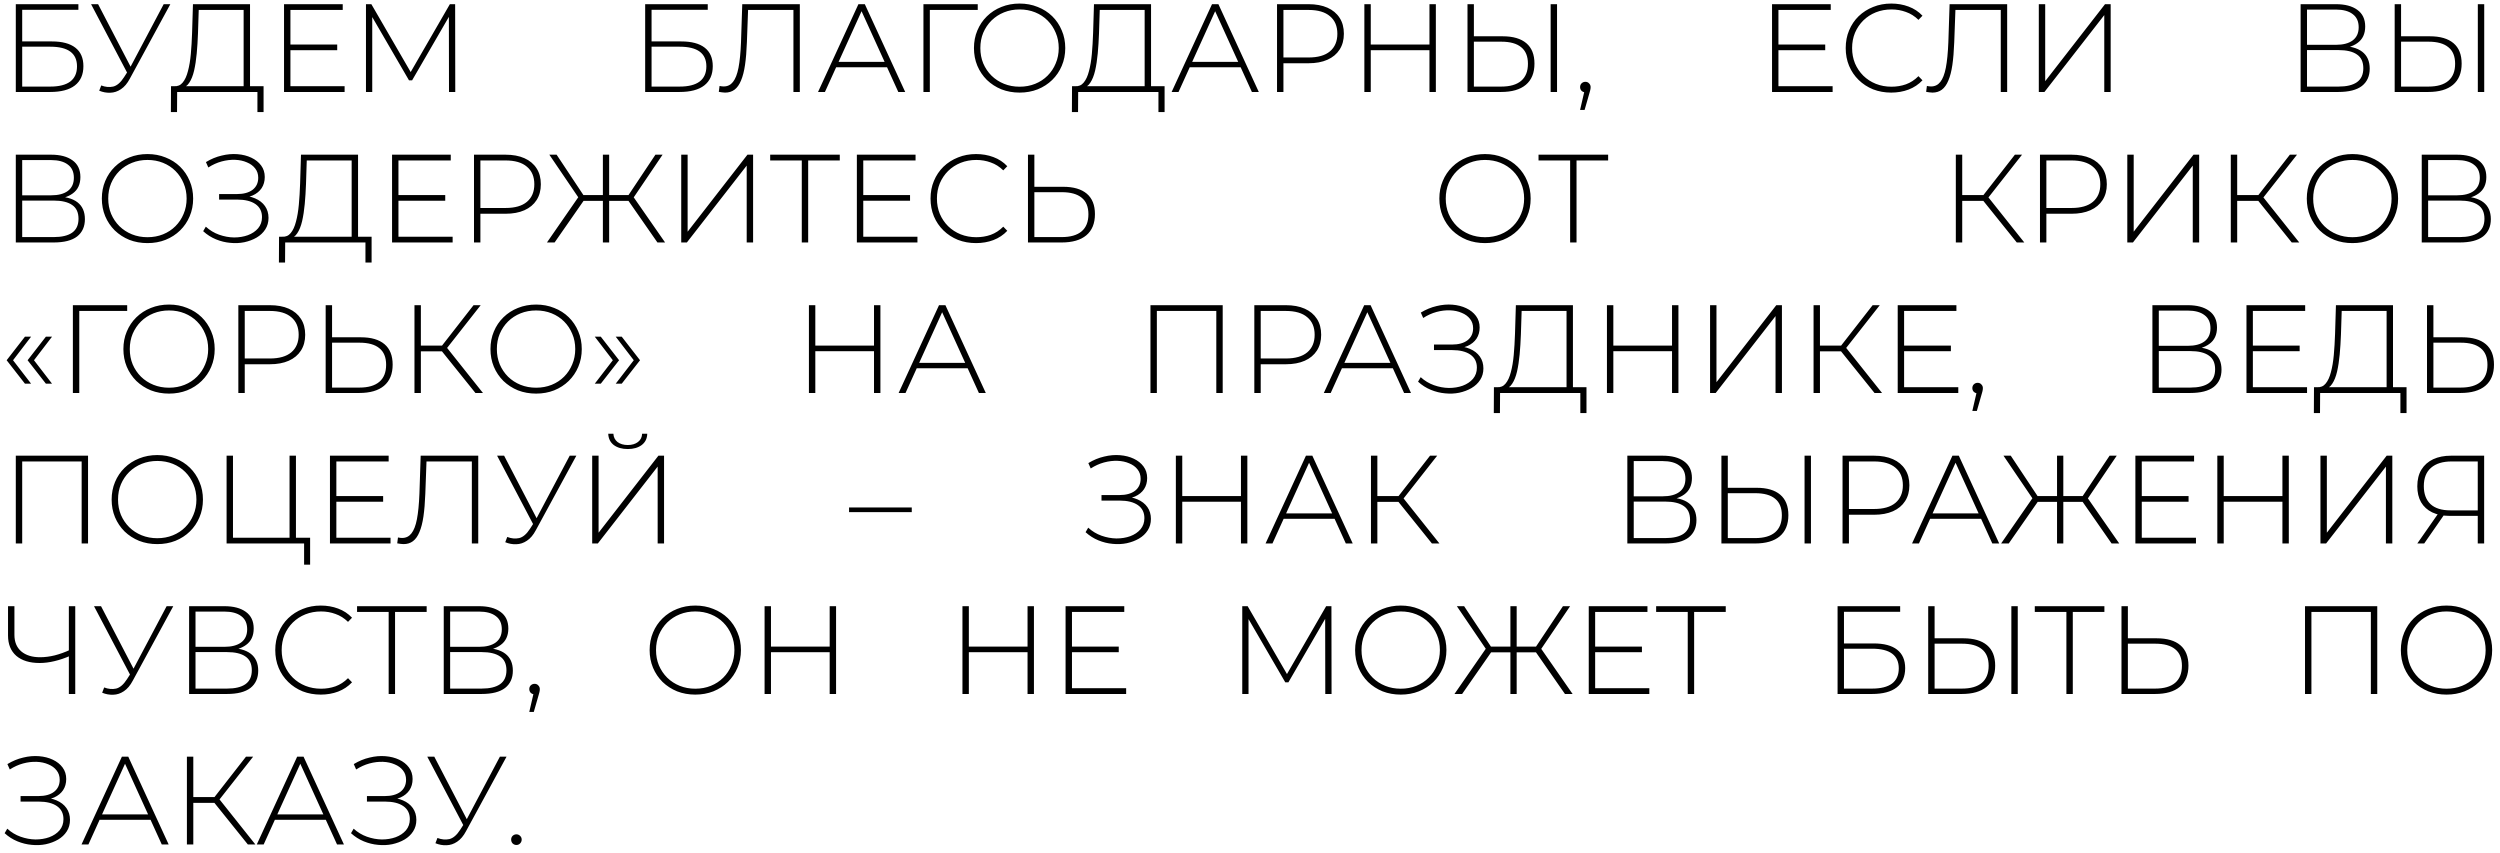 <?xml version="1.0" encoding="UTF-8"?> <svg xmlns="http://www.w3.org/2000/svg" width="299" height="102" viewBox="0 0 299 102" fill="none"><path d="M1.89 11V0.5H9.375V1.175H2.655V4.955H6.21C7.44 4.955 8.375 5.205 9.015 5.705C9.655 6.205 9.975 6.94 9.975 7.91C9.975 8.92 9.635 9.69 8.955 10.22C8.285 10.74 7.3 11 6 11H1.89ZM2.655 10.355H6.015C7.065 10.355 7.86 10.155 8.4 9.755C8.94 9.345 9.21 8.74 9.21 7.94C9.21 6.37 8.145 5.585 6.015 5.585H2.655V10.355ZM12.107 10.22C12.597 10.41 13.072 10.455 13.532 10.355C13.992 10.245 14.427 9.87 14.837 9.23L15.347 8.435L15.437 8.315L19.577 0.5H20.372L15.527 9.41C15.227 9.98 14.872 10.4 14.462 10.67C14.062 10.94 13.637 11.08 13.187 11.09C12.747 11.11 12.307 11.03 11.867 10.85L12.107 10.22ZM15.392 9.05L10.892 0.5H11.732L15.827 8.375L15.392 9.05ZM29.138 10.625V1.19H23.768L23.678 4.01C23.648 4.84 23.598 5.635 23.528 6.395C23.458 7.155 23.353 7.84 23.213 8.45C23.073 9.05 22.878 9.535 22.628 9.905C22.388 10.275 22.083 10.475 21.713 10.505L20.828 10.31C21.248 10.34 21.588 10.195 21.848 9.875C22.118 9.555 22.328 9.1 22.478 8.51C22.638 7.92 22.753 7.235 22.823 6.455C22.893 5.675 22.943 4.84 22.973 3.95L23.078 0.5H29.903V10.625H29.138ZM20.438 13.4L20.453 10.31H31.523V13.4H30.788V11H21.188L21.173 13.4H20.438ZM34.645 5.33H40.33V6.005H34.645V5.33ZM34.735 10.31H41.215V11H33.97V0.5H40.99V1.19H34.735V10.31ZM43.77 11V0.5H44.415L49.29 8.915H48.945L53.805 0.5H54.435L54.45 11H53.7L53.685 1.655H53.895L49.29 9.605H48.915L44.295 1.655H44.52V11H43.77ZM77.162 11V0.5H84.647V1.175H77.927V4.955H81.482C82.712 4.955 83.647 5.205 84.287 5.705C84.927 6.205 85.247 6.94 85.247 7.91C85.247 8.92 84.907 9.69 84.227 10.22C83.557 10.74 82.572 11 81.272 11H77.162ZM77.927 10.355H81.287C82.337 10.355 83.132 10.155 83.672 9.755C84.212 9.345 84.482 8.74 84.482 7.94C84.482 6.37 83.417 5.585 81.287 5.585H77.927V10.355ZM86.719 11.075C86.599 11.075 86.479 11.065 86.359 11.045C86.249 11.035 86.119 11.015 85.969 10.985L86.059 10.28C86.229 10.32 86.394 10.34 86.554 10.34C87.014 10.34 87.384 10.16 87.664 9.8C87.954 9.44 88.174 8.875 88.324 8.105C88.474 7.325 88.574 6.31 88.624 5.06L88.774 0.5H95.659V11H94.894V0.95L95.119 1.19H89.254L89.479 0.95L89.329 5.045C89.289 6.105 89.214 7.015 89.104 7.775C88.994 8.525 88.834 9.145 88.624 9.635C88.424 10.125 88.164 10.49 87.844 10.73C87.534 10.96 87.159 11.075 86.719 11.075ZM97.837 11L102.667 0.5H103.432L108.262 11H107.437L102.877 0.98H103.207L98.662 11H97.837ZM99.607 8.045L99.862 7.4H106.147L106.402 8.045H99.607ZM110.443 11V0.5H116.938V1.19H110.983L111.208 0.95V11H110.443ZM121.945 11.075C121.165 11.075 120.44 10.945 119.77 10.685C119.11 10.415 118.53 10.04 118.03 9.56C117.54 9.07 117.16 8.505 116.89 7.865C116.62 7.215 116.485 6.51 116.485 5.75C116.485 4.99 116.62 4.29 116.89 3.65C117.16 3 117.54 2.435 118.03 1.955C118.53 1.465 119.11 1.09 119.77 0.83C120.44 0.56 121.165 0.425 121.945 0.425C122.725 0.425 123.445 0.56 124.105 0.83C124.775 1.09 125.355 1.46 125.845 1.94C126.335 2.42 126.715 2.985 126.985 3.635C127.265 4.275 127.405 4.98 127.405 5.75C127.405 6.52 127.265 7.23 126.985 7.88C126.715 8.52 126.335 9.08 125.845 9.56C125.355 10.04 124.775 10.415 124.105 10.685C123.445 10.945 122.725 11.075 121.945 11.075ZM121.945 10.37C122.615 10.37 123.235 10.255 123.805 10.025C124.375 9.795 124.87 9.47 125.29 9.05C125.71 8.63 126.035 8.14 126.265 7.58C126.505 7.02 126.625 6.41 126.625 5.75C126.625 5.08 126.505 4.47 126.265 3.92C126.035 3.36 125.71 2.87 125.29 2.45C124.87 2.03 124.375 1.705 123.805 1.475C123.235 1.245 122.615 1.13 121.945 1.13C121.275 1.13 120.655 1.245 120.085 1.475C119.515 1.705 119.015 2.03 118.585 2.45C118.165 2.87 117.835 3.36 117.595 3.92C117.365 4.47 117.25 5.08 117.25 5.75C117.25 6.41 117.365 7.02 117.595 7.58C117.835 8.14 118.165 8.63 118.585 9.05C119.015 9.47 119.515 9.795 120.085 10.025C120.655 10.255 121.275 10.37 121.945 10.37ZM136.9 10.625V1.19H131.53L131.44 4.01C131.41 4.84 131.36 5.635 131.29 6.395C131.22 7.155 131.115 7.84 130.975 8.45C130.835 9.05 130.64 9.535 130.39 9.905C130.15 10.275 129.845 10.475 129.475 10.505L128.59 10.31C129.01 10.34 129.35 10.195 129.61 9.875C129.88 9.555 130.09 9.1 130.24 8.51C130.4 7.92 130.515 7.235 130.585 6.455C130.655 5.675 130.705 4.84 130.735 3.95L130.84 0.5H137.665V10.625H136.9ZM128.2 13.4L128.215 10.31H139.285V13.4H138.55V11H128.95L128.935 13.4H128.2ZM140.127 11L144.957 0.5H145.722L150.552 11H149.727L145.167 0.98H145.497L140.952 11H140.127ZM141.897 8.045L142.152 7.4H148.437L148.692 8.045H141.897ZM152.733 11V0.5H156.498C157.378 0.5 158.133 0.64 158.763 0.92C159.393 1.2 159.878 1.605 160.218 2.135C160.558 2.655 160.728 3.29 160.728 4.04C160.728 4.77 160.558 5.4 160.218 5.93C159.878 6.46 159.393 6.865 158.763 7.145C158.133 7.425 157.378 7.565 156.498 7.565H153.153L153.498 7.205V11H152.733ZM153.498 7.25L153.153 6.875H156.498C157.628 6.875 158.483 6.63 159.063 6.14C159.653 5.64 159.948 4.94 159.948 4.04C159.948 3.13 159.653 2.43 159.063 1.94C158.483 1.44 157.628 1.19 156.498 1.19H153.153L153.498 0.815V7.25ZM170.963 0.5H171.728V11H170.963V0.5ZM163.943 11H163.178V0.5H163.943V11ZM171.053 6.005H163.853V5.33H171.053V6.005ZM179.727 4.34C180.957 4.34 181.897 4.615 182.547 5.165C183.197 5.715 183.522 6.53 183.522 7.61C183.522 8.72 183.177 9.565 182.487 10.145C181.807 10.715 180.822 11 179.532 11H175.512V0.5H176.277V4.34H179.727ZM179.547 10.355C180.597 10.355 181.392 10.125 181.932 9.665C182.472 9.205 182.742 8.525 182.742 7.625C182.742 6.735 182.472 6.075 181.932 5.645C181.402 5.205 180.607 4.985 179.547 4.985H176.277V10.355H179.547ZM185.457 11V0.5H186.222V11H185.457ZM188.979 13.145L189.564 10.61L189.639 11.045C189.449 11.045 189.289 10.985 189.159 10.865C189.039 10.745 188.979 10.595 188.979 10.415C188.979 10.235 189.039 10.085 189.159 9.965C189.289 9.845 189.439 9.785 189.609 9.785C189.799 9.785 189.949 9.85 190.059 9.98C190.179 10.1 190.239 10.245 190.239 10.415C190.239 10.485 190.234 10.555 190.224 10.625C190.214 10.695 190.199 10.765 190.179 10.835C190.159 10.905 190.134 10.995 190.104 11.105L189.519 13.145H188.979ZM212.611 5.33H218.296V6.005H212.611V5.33ZM212.701 10.31H219.181V11H211.936V0.5H218.956V1.19H212.701V10.31ZM226.192 11.075C225.412 11.075 224.687 10.945 224.017 10.685C223.357 10.415 222.782 10.04 222.292 9.56C221.802 9.08 221.422 8.52 221.152 7.88C220.882 7.23 220.747 6.52 220.747 5.75C220.747 4.98 220.882 4.275 221.152 3.635C221.422 2.985 221.802 2.42 222.292 1.94C222.792 1.46 223.372 1.09 224.032 0.83C224.692 0.56 225.412 0.425 226.192 0.425C226.932 0.425 227.622 0.545 228.262 0.785C228.912 1.025 229.467 1.39 229.927 1.88L229.447 2.375C228.997 1.935 228.497 1.62 227.947 1.43C227.407 1.23 226.832 1.13 226.222 1.13C225.552 1.13 224.927 1.245 224.347 1.475C223.777 1.705 223.277 2.03 222.847 2.45C222.427 2.87 222.097 3.36 221.857 3.92C221.627 4.48 221.512 5.09 221.512 5.75C221.512 6.41 221.627 7.02 221.857 7.58C222.097 8.14 222.427 8.63 222.847 9.05C223.277 9.47 223.777 9.795 224.347 10.025C224.927 10.255 225.552 10.37 226.222 10.37C226.832 10.37 227.407 10.275 227.947 10.085C228.497 9.885 228.997 9.56 229.447 9.11L229.927 9.605C229.467 10.095 228.912 10.465 228.262 10.715C227.622 10.955 226.932 11.075 226.192 11.075ZM231.117 11.075C230.997 11.075 230.877 11.065 230.757 11.045C230.647 11.035 230.517 11.015 230.367 10.985L230.457 10.28C230.627 10.32 230.792 10.34 230.952 10.34C231.412 10.34 231.782 10.16 232.062 9.8C232.352 9.44 232.572 8.875 232.722 8.105C232.872 7.325 232.972 6.31 233.022 5.06L233.172 0.5H240.057V11H239.292V0.95L239.517 1.19H233.652L233.877 0.95L233.727 5.045C233.687 6.105 233.612 7.015 233.502 7.775C233.392 8.525 233.232 9.145 233.022 9.635C232.822 10.125 232.562 10.49 232.242 10.73C231.932 10.96 231.557 11.075 231.117 11.075ZM243.841 11V0.5H244.606V9.71L251.761 0.5H252.436V11H251.671V1.805L244.516 11H243.841ZM275.153 11V0.5H279.383C280.463 0.5 281.313 0.725 281.933 1.175C282.563 1.625 282.878 2.29 282.878 3.17C282.878 4.04 282.573 4.695 281.963 5.135C281.363 5.575 280.578 5.795 279.608 5.795L279.863 5.495C281.033 5.495 281.918 5.725 282.518 6.185C283.118 6.645 283.418 7.32 283.418 8.21C283.418 9.1 283.108 9.79 282.488 10.28C281.868 10.76 280.928 11 279.668 11H275.153ZM275.918 10.355H279.683C280.653 10.355 281.388 10.18 281.888 9.83C282.398 9.47 282.653 8.915 282.653 8.165C282.653 7.405 282.398 6.855 281.888 6.515C281.388 6.165 280.653 5.99 279.683 5.99H275.918V10.355ZM275.918 5.36H279.368C280.238 5.36 280.908 5.185 281.378 4.835C281.858 4.475 282.098 3.95 282.098 3.26C282.098 2.56 281.858 2.035 281.378 1.685C280.908 1.325 280.238 1.145 279.368 1.145H275.918V5.36ZM290.618 4.34C291.848 4.34 292.788 4.615 293.438 5.165C294.088 5.715 294.413 6.53 294.413 7.61C294.413 8.72 294.068 9.565 293.378 10.145C292.698 10.715 291.713 11 290.423 11H286.403V0.5H287.168V4.34H290.618ZM290.438 10.355C291.488 10.355 292.283 10.125 292.823 9.665C293.363 9.205 293.633 8.525 293.633 7.625C293.633 6.735 293.363 6.075 292.823 5.645C292.293 5.205 291.498 4.985 290.438 4.985H287.168V10.355H290.438ZM296.348 11V0.5H297.113V11H296.348ZM1.89 29V18.5H6.12C7.2 18.5 8.05 18.725 8.67 19.175C9.3 19.625 9.615 20.29 9.615 21.17C9.615 22.04 9.31 22.695 8.7 23.135C8.1 23.575 7.315 23.795 6.345 23.795L6.6 23.495C7.77 23.495 8.655 23.725 9.255 24.185C9.855 24.645 10.155 25.32 10.155 26.21C10.155 27.1 9.845 27.79 9.225 28.28C8.605 28.76 7.665 29 6.405 29H1.89ZM2.655 28.355H6.42C7.39 28.355 8.125 28.18 8.625 27.83C9.135 27.47 9.39 26.915 9.39 26.165C9.39 25.405 9.135 24.855 8.625 24.515C8.125 24.165 7.39 23.99 6.42 23.99H2.655V28.355ZM2.655 23.36H6.105C6.975 23.36 7.645 23.185 8.115 22.835C8.595 22.475 8.835 21.95 8.835 21.26C8.835 20.56 8.595 20.035 8.115 19.685C7.645 19.325 6.975 19.145 6.105 19.145H2.655V23.36ZM17.64 29.075C16.86 29.075 16.135 28.945 15.465 28.685C14.805 28.415 14.225 28.04 13.725 27.56C13.235 27.07 12.855 26.505 12.585 25.865C12.315 25.215 12.18 24.51 12.18 23.75C12.18 22.99 12.315 22.29 12.585 21.65C12.855 21 13.235 20.435 13.725 19.955C14.225 19.465 14.805 19.09 15.465 18.83C16.135 18.56 16.86 18.425 17.64 18.425C18.42 18.425 19.14 18.56 19.8 18.83C20.47 19.09 21.05 19.46 21.54 19.94C22.03 20.42 22.41 20.985 22.68 21.635C22.96 22.275 23.1 22.98 23.1 23.75C23.1 24.52 22.96 25.23 22.68 25.88C22.41 26.52 22.03 27.08 21.54 27.56C21.05 28.04 20.47 28.415 19.8 28.685C19.14 28.945 18.42 29.075 17.64 29.075ZM17.64 28.37C18.31 28.37 18.93 28.255 19.5 28.025C20.07 27.795 20.565 27.47 20.985 27.05C21.405 26.63 21.73 26.14 21.96 25.58C22.2 25.02 22.32 24.41 22.32 23.75C22.32 23.08 22.2 22.47 21.96 21.92C21.73 21.36 21.405 20.87 20.985 20.45C20.565 20.03 20.07 19.705 19.5 19.475C18.93 19.245 18.31 19.13 17.64 19.13C16.97 19.13 16.35 19.245 15.78 19.475C15.21 19.705 14.71 20.03 14.28 20.45C13.86 20.87 13.53 21.36 13.29 21.92C13.06 22.47 12.945 23.08 12.945 23.75C12.945 24.41 13.06 25.02 13.29 25.58C13.53 26.14 13.86 26.63 14.28 27.05C14.71 27.47 15.21 27.795 15.78 28.025C16.35 28.255 16.97 28.37 17.64 28.37ZM24.3 27.65L24.615 27.11C25.085 27.54 25.615 27.86 26.205 28.07C26.795 28.28 27.39 28.39 27.99 28.4C28.59 28.4 29.14 28.31 29.64 28.13C30.15 27.94 30.56 27.665 30.87 27.305C31.18 26.935 31.335 26.49 31.335 25.97C31.335 25.29 31.075 24.77 30.555 24.41C30.035 24.05 29.305 23.87 28.365 23.87H26.205V23.21H28.335C29.135 23.21 29.76 23.04 30.21 22.7C30.66 22.35 30.885 21.87 30.885 21.26C30.885 20.82 30.76 20.445 30.51 20.135C30.27 19.825 29.94 19.585 29.52 19.415C29.11 19.235 28.645 19.135 28.125 19.115C27.605 19.095 27.065 19.16 26.505 19.31C25.955 19.46 25.425 19.7 24.915 20.03L24.63 19.385C25.24 19.015 25.87 18.755 26.52 18.605C27.17 18.445 27.8 18.39 28.41 18.44C29.03 18.49 29.58 18.63 30.06 18.86C30.55 19.09 30.94 19.4 31.23 19.79C31.52 20.18 31.665 20.64 31.665 21.17C31.665 21.68 31.54 22.125 31.29 22.505C31.04 22.875 30.685 23.165 30.225 23.375C29.765 23.575 29.225 23.675 28.605 23.675L28.665 23.39C29.375 23.39 29.985 23.5 30.495 23.72C31.015 23.94 31.415 24.25 31.695 24.65C31.975 25.05 32.115 25.52 32.115 26.06C32.115 26.58 31.985 27.04 31.725 27.44C31.475 27.83 31.13 28.155 30.69 28.415C30.26 28.665 29.77 28.85 29.22 28.97C28.68 29.08 28.12 29.105 27.54 29.045C26.96 28.995 26.39 28.855 25.83 28.625C25.27 28.395 24.76 28.07 24.3 27.65ZM42.058 28.625V19.19H36.688L36.598 22.01C36.568 22.84 36.518 23.635 36.448 24.395C36.378 25.155 36.273 25.84 36.133 26.45C35.993 27.05 35.798 27.535 35.548 27.905C35.308 28.275 35.003 28.475 34.633 28.505L33.748 28.31C34.168 28.34 34.508 28.195 34.768 27.875C35.038 27.555 35.248 27.1 35.398 26.51C35.558 25.92 35.673 25.235 35.743 24.455C35.813 23.675 35.863 22.84 35.893 21.95L35.998 18.5H42.823V28.625H42.058ZM33.358 31.4L33.373 28.31H44.443V31.4H43.708V29H34.108L34.093 31.4H33.358ZM47.565 23.33H53.25V24.005H47.565V23.33ZM47.655 28.31H54.135V29H46.89V18.5H53.91V19.19H47.655V28.31ZM56.69 29V18.5H60.455C61.335 18.5 62.09 18.64 62.72 18.92C63.35 19.2 63.835 19.605 64.175 20.135C64.515 20.655 64.685 21.29 64.685 22.04C64.685 22.77 64.515 23.4 64.175 23.93C63.835 24.46 63.35 24.865 62.72 25.145C62.09 25.425 61.335 25.565 60.455 25.565H57.11L57.455 25.205V29H56.69ZM57.455 25.25L57.11 24.875H60.455C61.585 24.875 62.44 24.63 63.02 24.14C63.61 23.64 63.905 22.94 63.905 22.04C63.905 21.13 63.61 20.43 63.02 19.94C62.44 19.44 61.585 19.19 60.455 19.19H57.11L57.455 18.815V25.25ZM78.63 29L74.955 23.72L75.615 23.345L79.545 29H78.63ZM72.615 24.02V23.33H75.54V24.02H72.615ZM75.645 23.825L74.94 23.675L78.39 18.5H79.245L75.645 23.825ZM66.33 29H65.415L69.33 23.345L70.005 23.72L66.33 29ZM72.855 29H72.105V18.5H72.855V29ZM72.345 24.02H69.42V23.33H72.345V24.02ZM69.315 23.825L65.7 18.5H66.57L70.005 23.675L69.315 23.825ZM81.475 29V18.5H82.24V27.71L89.395 18.5H90.07V29H89.305V19.805L82.15 29H81.475ZM95.893 29V18.95L96.118 19.19H92.113V18.5H100.438V19.19H96.433L96.658 18.95V29H95.893ZM103.156 23.33H108.841V24.005H103.156V23.33ZM103.246 28.31H109.726V29H102.481V18.5H109.501V19.19H103.246V28.31ZM116.737 29.075C115.957 29.075 115.232 28.945 114.562 28.685C113.902 28.415 113.327 28.04 112.837 27.56C112.347 27.08 111.967 26.52 111.697 25.88C111.427 25.23 111.292 24.52 111.292 23.75C111.292 22.98 111.427 22.275 111.697 21.635C111.967 20.985 112.347 20.42 112.837 19.94C113.337 19.46 113.917 19.09 114.577 18.83C115.237 18.56 115.957 18.425 116.737 18.425C117.477 18.425 118.167 18.545 118.807 18.785C119.457 19.025 120.012 19.39 120.472 19.88L119.992 20.375C119.542 19.935 119.042 19.62 118.492 19.43C117.952 19.23 117.377 19.13 116.767 19.13C116.097 19.13 115.472 19.245 114.892 19.475C114.322 19.705 113.822 20.03 113.392 20.45C112.972 20.87 112.642 21.36 112.402 21.92C112.172 22.48 112.057 23.09 112.057 23.75C112.057 24.41 112.172 25.02 112.402 25.58C112.642 26.14 112.972 26.63 113.392 27.05C113.822 27.47 114.322 27.795 114.892 28.025C115.472 28.255 116.097 28.37 116.767 28.37C117.377 28.37 117.952 28.275 118.492 28.085C119.042 27.885 119.542 27.56 119.992 27.11L120.472 27.605C120.012 28.095 119.457 28.465 118.807 28.715C118.167 28.955 117.477 29.075 116.737 29.075ZM127.16 22.34C128.39 22.34 129.33 22.615 129.98 23.165C130.63 23.715 130.955 24.53 130.955 25.61C130.955 26.72 130.61 27.565 129.92 28.145C129.24 28.715 128.255 29 126.965 29H122.945V18.5H123.71V22.34H127.16ZM126.98 28.355C128.03 28.355 128.825 28.125 129.365 27.665C129.905 27.205 130.175 26.525 130.175 25.625C130.175 24.735 129.905 24.075 129.365 23.645C128.835 23.205 128.04 22.985 126.98 22.985H123.71V28.355H126.98ZM177.606 29.075C176.826 29.075 176.101 28.945 175.431 28.685C174.771 28.415 174.191 28.04 173.691 27.56C173.201 27.07 172.821 26.505 172.551 25.865C172.281 25.215 172.146 24.51 172.146 23.75C172.146 22.99 172.281 22.29 172.551 21.65C172.821 21 173.201 20.435 173.691 19.955C174.191 19.465 174.771 19.09 175.431 18.83C176.101 18.56 176.826 18.425 177.606 18.425C178.386 18.425 179.106 18.56 179.766 18.83C180.436 19.09 181.016 19.46 181.506 19.94C181.996 20.42 182.376 20.985 182.646 21.635C182.926 22.275 183.066 22.98 183.066 23.75C183.066 24.52 182.926 25.23 182.646 25.88C182.376 26.52 181.996 27.08 181.506 27.56C181.016 28.04 180.436 28.415 179.766 28.685C179.106 28.945 178.386 29.075 177.606 29.075ZM177.606 28.37C178.276 28.37 178.896 28.255 179.466 28.025C180.036 27.795 180.531 27.47 180.951 27.05C181.371 26.63 181.696 26.14 181.926 25.58C182.166 25.02 182.286 24.41 182.286 23.75C182.286 23.08 182.166 22.47 181.926 21.92C181.696 21.36 181.371 20.87 180.951 20.45C180.531 20.03 180.036 19.705 179.466 19.475C178.896 19.245 178.276 19.13 177.606 19.13C176.936 19.13 176.316 19.245 175.746 19.475C175.176 19.705 174.676 20.03 174.246 20.45C173.826 20.87 173.496 21.36 173.256 21.92C173.026 22.47 172.911 23.08 172.911 23.75C172.911 24.41 173.026 25.02 173.256 25.58C173.496 26.14 173.826 26.63 174.246 27.05C174.676 27.47 175.176 27.795 175.746 28.025C176.316 28.255 176.936 28.37 177.606 28.37ZM187.788 29V18.95L188.013 19.19H184.008V18.5H192.333V19.19H188.328L188.553 18.95V29H187.788ZM241.207 29L236.962 23.72L237.607 23.345L242.107 29H241.207ZM233.917 29V18.5H234.682V29H233.917ZM234.427 24.02V23.33H237.622V24.02H234.427ZM237.652 23.825L236.947 23.675L240.982 18.5H241.837L237.652 23.825ZM243.981 29V18.5H247.746C248.626 18.5 249.381 18.64 250.011 18.92C250.641 19.2 251.126 19.605 251.466 20.135C251.806 20.655 251.976 21.29 251.976 22.04C251.976 22.77 251.806 23.4 251.466 23.93C251.126 24.46 250.641 24.865 250.011 25.145C249.381 25.425 248.626 25.565 247.746 25.565H244.401L244.746 25.205V29H243.981ZM244.746 25.25L244.401 24.875H247.746C248.876 24.875 249.731 24.63 250.311 24.14C250.901 23.64 251.196 22.94 251.196 22.04C251.196 21.13 250.901 20.43 250.311 19.94C249.731 19.44 248.876 19.19 247.746 19.19H244.401L244.746 18.815V25.25ZM254.425 29V18.5H255.19V27.71L262.345 18.5H263.02V29H262.255V19.805L255.1 29H254.425ZM274.093 29L269.848 23.72L270.493 23.345L274.993 29H274.093ZM266.803 29V18.5H267.568V29H266.803ZM267.313 24.02V23.33H270.508V24.02H267.313ZM270.538 23.825L269.833 23.675L273.868 18.5H274.723L270.538 23.825ZM281.352 29.075C280.572 29.075 279.847 28.945 279.177 28.685C278.517 28.415 277.937 28.04 277.437 27.56C276.947 27.07 276.567 26.505 276.297 25.865C276.027 25.215 275.892 24.51 275.892 23.75C275.892 22.99 276.027 22.29 276.297 21.65C276.567 21 276.947 20.435 277.437 19.955C277.937 19.465 278.517 19.09 279.177 18.83C279.847 18.56 280.572 18.425 281.352 18.425C282.132 18.425 282.852 18.56 283.512 18.83C284.182 19.09 284.762 19.46 285.252 19.94C285.742 20.42 286.122 20.985 286.392 21.635C286.672 22.275 286.812 22.98 286.812 23.75C286.812 24.52 286.672 25.23 286.392 25.88C286.122 26.52 285.742 27.08 285.252 27.56C284.762 28.04 284.182 28.415 283.512 28.685C282.852 28.945 282.132 29.075 281.352 29.075ZM281.352 28.37C282.022 28.37 282.642 28.255 283.212 28.025C283.782 27.795 284.277 27.47 284.697 27.05C285.117 26.63 285.442 26.14 285.672 25.58C285.912 25.02 286.032 24.41 286.032 23.75C286.032 23.08 285.912 22.47 285.672 21.92C285.442 21.36 285.117 20.87 284.697 20.45C284.277 20.03 283.782 19.705 283.212 19.475C282.642 19.245 282.022 19.13 281.352 19.13C280.682 19.13 280.062 19.245 279.492 19.475C278.922 19.705 278.422 20.03 277.992 20.45C277.572 20.87 277.242 21.36 277.002 21.92C276.772 22.47 276.657 23.08 276.657 23.75C276.657 24.41 276.772 25.02 277.002 25.58C277.242 26.14 277.572 26.63 277.992 27.05C278.422 27.47 278.922 27.795 279.492 28.025C280.062 28.255 280.682 28.37 281.352 28.37ZM289.64 29V18.5H293.87C294.95 18.5 295.8 18.725 296.42 19.175C297.05 19.625 297.365 20.29 297.365 21.17C297.365 22.04 297.06 22.695 296.45 23.135C295.85 23.575 295.065 23.795 294.095 23.795L294.35 23.495C295.52 23.495 296.405 23.725 297.005 24.185C297.605 24.645 297.905 25.32 297.905 26.21C297.905 27.1 297.595 27.79 296.975 28.28C296.355 28.76 295.415 29 294.155 29H289.64ZM290.405 28.355H294.17C295.14 28.355 295.875 28.18 296.375 27.83C296.885 27.47 297.14 26.915 297.14 26.165C297.14 25.405 296.885 24.855 296.375 24.515C295.875 24.165 295.14 23.99 294.17 23.99H290.405V28.355ZM290.405 23.36H293.855C294.725 23.36 295.395 23.185 295.865 22.835C296.345 22.475 296.585 21.95 296.585 21.26C296.585 20.56 296.345 20.035 295.865 19.685C295.395 19.325 294.725 19.145 293.855 19.145H290.405V23.36ZM2.985 45.89L0.795 43.085L2.985 40.265H3.72L1.56 43.085L3.72 45.89H2.985ZM5.49 45.89L3.3 43.085L5.49 40.265H6.225L4.065 43.085L6.225 45.89H5.49ZM8.716 47V36.5H15.211V37.19H9.256L9.481 36.95V47H8.716ZM20.218 47.075C19.438 47.075 18.713 46.945 18.043 46.685C17.383 46.415 16.803 46.04 16.303 45.56C15.813 45.07 15.433 44.505 15.163 43.865C14.893 43.215 14.758 42.51 14.758 41.75C14.758 40.99 14.893 40.29 15.163 39.65C15.433 39 15.813 38.435 16.303 37.955C16.803 37.465 17.383 37.09 18.043 36.83C18.713 36.56 19.438 36.425 20.218 36.425C20.998 36.425 21.718 36.56 22.378 36.83C23.048 37.09 23.628 37.46 24.118 37.94C24.608 38.42 24.988 38.985 25.258 39.635C25.538 40.275 25.678 40.98 25.678 41.75C25.678 42.52 25.538 43.23 25.258 43.88C24.988 44.52 24.608 45.08 24.118 45.56C23.628 46.04 23.048 46.415 22.378 46.685C21.718 46.945 20.998 47.075 20.218 47.075ZM20.218 46.37C20.888 46.37 21.508 46.255 22.078 46.025C22.648 45.795 23.143 45.47 23.563 45.05C23.983 44.63 24.308 44.14 24.538 43.58C24.778 43.02 24.898 42.41 24.898 41.75C24.898 41.08 24.778 40.47 24.538 39.92C24.308 39.36 23.983 38.87 23.563 38.45C23.143 38.03 22.648 37.705 22.078 37.475C21.508 37.245 20.888 37.13 20.218 37.13C19.548 37.13 18.928 37.245 18.358 37.475C17.788 37.705 17.288 38.03 16.858 38.45C16.438 38.87 16.108 39.36 15.868 39.92C15.638 40.47 15.523 41.08 15.523 41.75C15.523 42.41 15.638 43.02 15.868 43.58C16.108 44.14 16.438 44.63 16.858 45.05C17.288 45.47 17.788 45.795 18.358 46.025C18.928 46.255 19.548 46.37 20.218 46.37ZM28.506 47V36.5H32.271C33.151 36.5 33.906 36.64 34.536 36.92C35.166 37.2 35.651 37.605 35.991 38.135C36.331 38.655 36.501 39.29 36.501 40.04C36.501 40.77 36.331 41.4 35.991 41.93C35.651 42.46 35.166 42.865 34.536 43.145C33.906 43.425 33.151 43.565 32.271 43.565H28.926L29.271 43.205V47H28.506ZM29.271 43.25L28.926 42.875H32.271C33.401 42.875 34.256 42.63 34.836 42.14C35.426 41.64 35.721 40.94 35.721 40.04C35.721 39.13 35.426 38.43 34.836 37.94C34.256 37.44 33.401 37.19 32.271 37.19H28.926L29.271 36.815V43.25ZM43.166 40.34C44.395 40.34 45.336 40.615 45.986 41.165C46.636 41.715 46.961 42.53 46.961 43.61C46.961 44.72 46.615 45.565 45.925 46.145C45.245 46.715 44.261 47 42.971 47H38.95V36.5H39.715V40.34H43.166ZM42.986 46.355C44.035 46.355 44.831 46.125 45.37 45.665C45.91 45.205 46.181 44.525 46.181 43.625C46.181 42.735 45.91 42.075 45.37 41.645C44.84 41.205 44.045 40.985 42.986 40.985H39.715V46.355H42.986ZM56.861 47L52.616 41.72L53.261 41.345L57.761 47H56.861ZM49.571 47V36.5H50.336V47H49.571ZM50.081 42.02V41.33H53.276V42.02H50.081ZM53.306 41.825L52.601 41.675L56.636 36.5H57.491L53.306 41.825ZM64.12 47.075C63.34 47.075 62.614 46.945 61.944 46.685C61.285 46.415 60.705 46.04 60.205 45.56C59.715 45.07 59.334 44.505 59.065 43.865C58.794 43.215 58.66 42.51 58.66 41.75C58.66 40.99 58.794 40.29 59.065 39.65C59.334 39 59.715 38.435 60.205 37.955C60.705 37.465 61.285 37.09 61.944 36.83C62.614 36.56 63.34 36.425 64.12 36.425C64.9 36.425 65.62 36.56 66.279 36.83C66.95 37.09 67.529 37.46 68.019 37.94C68.51 38.42 68.889 38.985 69.159 39.635C69.439 40.275 69.579 40.98 69.579 41.75C69.579 42.52 69.439 43.23 69.159 43.88C68.889 44.52 68.51 45.08 68.019 45.56C67.529 46.04 66.95 46.415 66.279 46.685C65.62 46.945 64.9 47.075 64.12 47.075ZM64.12 46.37C64.79 46.37 65.409 46.255 65.98 46.025C66.549 45.795 67.044 45.47 67.465 45.05C67.885 44.63 68.21 44.14 68.439 43.58C68.68 43.02 68.799 42.41 68.799 41.75C68.799 41.08 68.68 40.47 68.439 39.92C68.21 39.36 67.885 38.87 67.465 38.45C67.044 38.03 66.549 37.705 65.98 37.475C65.409 37.245 64.79 37.13 64.12 37.13C63.45 37.13 62.83 37.245 62.26 37.475C61.69 37.705 61.19 38.03 60.76 38.45C60.34 38.87 60.01 39.36 59.77 39.92C59.539 40.47 59.425 41.08 59.425 41.75C59.425 42.41 59.539 43.02 59.77 43.58C60.01 44.14 60.34 44.63 60.76 45.05C61.19 45.47 61.69 45.795 62.26 46.025C62.83 46.255 63.45 46.37 64.12 46.37ZM71.853 45.89H71.133L73.293 43.085L71.133 40.265H71.853L74.043 43.085L71.853 45.89ZM74.358 45.89H73.638L75.798 43.085L73.638 40.265H74.358L76.548 43.085L74.358 45.89ZM104.532 36.5H105.297V47H104.532V36.5ZM97.512 47H96.747V36.5H97.512V47ZM104.622 42.005H97.422V41.33H104.622V42.005ZM107.476 47L112.306 36.5H113.071L117.901 47H117.076L112.516 36.98H112.846L108.301 47H107.476ZM109.246 44.045L109.501 43.4H115.786L116.041 44.045H109.246ZM137.595 47V36.5H146.235V47H145.47V36.95L145.695 37.19H138.135L138.36 36.95V47H137.595ZM150.017 47V36.5H153.782C154.662 36.5 155.417 36.64 156.047 36.92C156.677 37.2 157.162 37.605 157.502 38.135C157.842 38.655 158.012 39.29 158.012 40.04C158.012 40.77 157.842 41.4 157.502 41.93C157.162 42.46 156.677 42.865 156.047 43.145C155.417 43.425 154.662 43.565 153.782 43.565H150.437L150.782 43.205V47H150.017ZM150.782 43.25L150.437 42.875H153.782C154.912 42.875 155.767 42.63 156.347 42.14C156.937 41.64 157.232 40.94 157.232 40.04C157.232 39.13 156.937 38.43 156.347 37.94C155.767 37.44 154.912 37.19 153.782 37.19H150.437L150.782 36.815V43.25ZM158.329 47L163.159 36.5H163.924L168.754 47H167.929L163.369 36.98H163.699L159.154 47H158.329ZM160.099 44.045L160.354 43.4H166.639L166.894 44.045H160.099ZM169.6 45.65L169.915 45.11C170.385 45.54 170.915 45.86 171.505 46.07C172.095 46.28 172.69 46.39 173.29 46.4C173.89 46.4 174.44 46.31 174.94 46.13C175.45 45.94 175.86 45.665 176.17 45.305C176.48 44.935 176.635 44.49 176.635 43.97C176.635 43.29 176.375 42.77 175.855 42.41C175.335 42.05 174.605 41.87 173.665 41.87H171.505V41.21H173.635C174.435 41.21 175.06 41.04 175.51 40.7C175.96 40.35 176.185 39.87 176.185 39.26C176.185 38.82 176.06 38.445 175.81 38.135C175.57 37.825 175.24 37.585 174.82 37.415C174.41 37.235 173.945 37.135 173.425 37.115C172.905 37.095 172.365 37.16 171.805 37.31C171.255 37.46 170.725 37.7 170.215 38.03L169.93 37.385C170.54 37.015 171.17 36.755 171.82 36.605C172.47 36.445 173.1 36.39 173.71 36.44C174.33 36.49 174.88 36.63 175.36 36.86C175.85 37.09 176.24 37.4 176.53 37.79C176.82 38.18 176.965 38.64 176.965 39.17C176.965 39.68 176.84 40.125 176.59 40.505C176.34 40.875 175.985 41.165 175.525 41.375C175.065 41.575 174.525 41.675 173.905 41.675L173.965 41.39C174.675 41.39 175.285 41.5 175.795 41.72C176.315 41.94 176.715 42.25 176.995 42.65C177.275 43.05 177.415 43.52 177.415 44.06C177.415 44.58 177.285 45.04 177.025 45.44C176.775 45.83 176.43 46.155 175.99 46.415C175.56 46.665 175.07 46.85 174.52 46.97C173.98 47.08 173.42 47.105 172.84 47.045C172.26 46.995 171.69 46.855 171.13 46.625C170.57 46.395 170.06 46.07 169.6 45.65ZM187.358 46.625V37.19H181.988L181.898 40.01C181.868 40.84 181.818 41.635 181.748 42.395C181.678 43.155 181.573 43.84 181.433 44.45C181.293 45.05 181.098 45.535 180.848 45.905C180.608 46.275 180.303 46.475 179.933 46.505L179.048 46.31C179.468 46.34 179.808 46.195 180.068 45.875C180.338 45.555 180.548 45.1 180.698 44.51C180.858 43.92 180.973 43.235 181.043 42.455C181.113 41.675 181.163 40.84 181.193 39.95L181.298 36.5H188.123V46.625H187.358ZM178.658 49.4L178.673 46.31H189.743V49.4H189.008V47H179.408L179.393 49.4H178.658ZM199.975 36.5H200.74V47H199.975V36.5ZM192.955 47H192.19V36.5H192.955V47ZM200.065 42.005H192.865V41.33H200.065V42.005ZM204.524 47V36.5H205.289V45.71L212.444 36.5H213.119V47H212.354V37.805L205.199 47H204.524ZM224.192 47L219.947 41.72L220.592 41.345L225.092 47H224.192ZM216.902 47V36.5H217.667V47H216.902ZM217.412 42.02V41.33H220.607V42.02H217.412ZM220.637 41.825L219.932 41.675L223.967 36.5H224.822L220.637 41.825ZM227.641 41.33H233.326V42.005H227.641V41.33ZM227.731 46.31H234.211V47H226.966V36.5H233.986V37.19H227.731V46.31ZM235.892 49.145L236.477 46.61L236.552 47.045C236.362 47.045 236.202 46.985 236.072 46.865C235.952 46.745 235.892 46.595 235.892 46.415C235.892 46.235 235.952 46.085 236.072 45.965C236.202 45.845 236.352 45.785 236.522 45.785C236.712 45.785 236.862 45.85 236.972 45.98C237.092 46.1 237.152 46.245 237.152 46.415C237.152 46.485 237.147 46.555 237.137 46.625C237.127 46.695 237.112 46.765 237.092 46.835C237.072 46.905 237.047 46.995 237.017 47.105L236.432 49.145H235.892ZM257.428 47V36.5H261.658C262.738 36.5 263.588 36.725 264.208 37.175C264.838 37.625 265.153 38.29 265.153 39.17C265.153 40.04 264.848 40.695 264.238 41.135C263.638 41.575 262.853 41.795 261.883 41.795L262.138 41.495C263.308 41.495 264.193 41.725 264.793 42.185C265.393 42.645 265.693 43.32 265.693 44.21C265.693 45.1 265.383 45.79 264.763 46.28C264.143 46.76 263.203 47 261.943 47H257.428ZM258.193 46.355H261.958C262.928 46.355 263.663 46.18 264.163 45.83C264.673 45.47 264.928 44.915 264.928 44.165C264.928 43.405 264.673 42.855 264.163 42.515C263.663 42.165 262.928 41.99 261.958 41.99H258.193V46.355ZM258.193 41.36H261.643C262.513 41.36 263.183 41.185 263.653 40.835C264.133 40.475 264.373 39.95 264.373 39.26C264.373 38.56 264.133 38.035 263.653 37.685C263.183 37.325 262.513 37.145 261.643 37.145H258.193V41.36ZM269.353 41.33H275.038V42.005H269.353V41.33ZM269.443 46.31H275.923V47H268.678V36.5H275.698V37.19H269.443V46.31ZM285.438 46.625V37.19H280.068L279.978 40.01C279.948 40.84 279.898 41.635 279.828 42.395C279.758 43.155 279.653 43.84 279.513 44.45C279.373 45.05 279.178 45.535 278.928 45.905C278.688 46.275 278.383 46.475 278.013 46.505L277.128 46.31C277.548 46.34 277.888 46.195 278.148 45.875C278.418 45.555 278.628 45.1 278.778 44.51C278.938 43.92 279.053 43.235 279.123 42.455C279.193 41.675 279.243 40.84 279.273 39.95L279.378 36.5H286.203V46.625H285.438ZM276.738 49.4L276.753 46.31H287.823V49.4H287.088V47H277.488L277.473 49.4H276.738ZM294.485 40.34C295.715 40.34 296.655 40.615 297.305 41.165C297.955 41.715 298.28 42.53 298.28 43.61C298.28 44.72 297.935 45.565 297.245 46.145C296.565 46.715 295.58 47 294.29 47H290.27V36.5H291.035V40.34H294.485ZM294.305 46.355C295.355 46.355 296.15 46.125 296.69 45.665C297.23 45.205 297.5 44.525 297.5 43.625C297.5 42.735 297.23 42.075 296.69 41.645C296.16 41.205 295.365 40.985 294.305 40.985H291.035V46.355H294.305ZM1.89 65V54.5H10.53V65H9.765V54.95L9.99 55.19H2.43L2.655 54.95V65H1.89ZM18.812 65.075C18.032 65.075 17.307 64.945 16.637 64.685C15.977 64.415 15.397 64.04 14.897 63.56C14.407 63.07 14.027 62.505 13.757 61.865C13.487 61.215 13.352 60.51 13.352 59.75C13.352 58.99 13.487 58.29 13.757 57.65C14.027 57 14.407 56.435 14.897 55.955C15.397 55.465 15.977 55.09 16.637 54.83C17.307 54.56 18.032 54.425 18.812 54.425C19.592 54.425 20.312 54.56 20.972 54.83C21.642 55.09 22.222 55.46 22.712 55.94C23.202 56.42 23.582 56.985 23.852 57.635C24.132 58.275 24.272 58.98 24.272 59.75C24.272 60.52 24.132 61.23 23.852 61.88C23.582 62.52 23.202 63.08 22.712 63.56C22.222 64.04 21.642 64.415 20.972 64.685C20.312 64.945 19.592 65.075 18.812 65.075ZM18.812 64.37C19.482 64.37 20.102 64.255 20.672 64.025C21.242 63.795 21.737 63.47 22.157 63.05C22.577 62.63 22.902 62.14 23.132 61.58C23.372 61.02 23.492 60.41 23.492 59.75C23.492 59.08 23.372 58.47 23.132 57.92C22.902 57.36 22.577 56.87 22.157 56.45C21.737 56.03 21.242 55.705 20.672 55.475C20.102 55.245 19.482 55.13 18.812 55.13C18.142 55.13 17.522 55.245 16.952 55.475C16.382 55.705 15.882 56.03 15.452 56.45C15.032 56.87 14.702 57.36 14.462 57.92C14.232 58.47 14.117 59.08 14.117 59.75C14.117 60.41 14.232 61.02 14.462 61.58C14.702 62.14 15.032 62.63 15.452 63.05C15.882 63.47 16.382 63.795 16.952 64.025C17.522 64.255 18.142 64.37 18.812 64.37ZM27.1 65V54.5H27.865V64.31H34.63V54.5H35.395V65H27.1ZM36.37 67.535V64.76L36.58 65H34.63V64.31H37.09V67.535H36.37ZM40.138 59.33H45.823V60.005H40.138V59.33ZM40.228 64.31H46.708V65H39.463V54.5H46.483V55.19H40.228V64.31ZM48.258 65.075C48.138 65.075 48.018 65.065 47.898 65.045C47.788 65.035 47.658 65.015 47.508 64.985L47.598 64.28C47.768 64.32 47.933 64.34 48.093 64.34C48.553 64.34 48.923 64.16 49.203 63.8C49.493 63.44 49.713 62.875 49.863 62.105C50.013 61.325 50.113 60.31 50.163 59.06L50.313 54.5H57.198V65H56.433V54.95L56.658 55.19H50.793L51.018 54.95L50.868 59.045C50.828 60.105 50.753 61.015 50.643 61.775C50.533 62.525 50.373 63.145 50.163 63.635C49.963 64.125 49.703 64.49 49.383 64.73C49.073 64.96 48.698 65.075 48.258 65.075ZM60.667 64.22C61.157 64.41 61.632 64.455 62.092 64.355C62.552 64.245 62.987 63.87 63.397 63.23L63.907 62.435L63.997 62.315L68.137 54.5H68.932L64.087 63.41C63.787 63.98 63.432 64.4 63.022 64.67C62.622 64.94 62.197 65.08 61.747 65.09C61.307 65.11 60.867 65.03 60.427 64.85L60.667 64.22ZM63.952 63.05L59.452 54.5H60.292L64.387 62.375L63.952 63.05ZM70.826 65V54.5H71.591V63.71L78.746 54.5H79.421V65H78.656V55.805L71.501 65H70.826ZM75.085 53.705C74.395 53.705 73.835 53.545 73.406 53.225C72.986 52.895 72.766 52.445 72.746 51.875H73.361C73.38 52.285 73.546 52.615 73.856 52.865C74.175 53.105 74.585 53.225 75.085 53.225C75.576 53.225 75.981 53.105 76.3 52.865C76.621 52.615 76.785 52.285 76.796 51.875H77.41C77.4 52.445 77.18 52.895 76.751 53.225C76.32 53.545 75.766 53.705 75.085 53.705ZM101.547 61.25V60.695H109.047V61.25H101.547ZM129.835 63.65L130.15 63.11C130.62 63.54 131.15 63.86 131.74 64.07C132.33 64.28 132.925 64.39 133.525 64.4C134.125 64.4 134.675 64.31 135.175 64.13C135.685 63.94 136.095 63.665 136.405 63.305C136.715 62.935 136.87 62.49 136.87 61.97C136.87 61.29 136.61 60.77 136.09 60.41C135.57 60.05 134.84 59.87 133.9 59.87H131.74V59.21H133.87C134.67 59.21 135.295 59.04 135.745 58.7C136.195 58.35 136.42 57.87 136.42 57.26C136.42 56.82 136.295 56.445 136.045 56.135C135.805 55.825 135.475 55.585 135.055 55.415C134.645 55.235 134.18 55.135 133.66 55.115C133.14 55.095 132.6 55.16 132.04 55.31C131.49 55.46 130.96 55.7 130.45 56.03L130.165 55.385C130.775 55.015 131.405 54.755 132.055 54.605C132.705 54.445 133.335 54.39 133.945 54.44C134.565 54.49 135.115 54.63 135.595 54.86C136.085 55.09 136.475 55.4 136.765 55.79C137.055 56.18 137.2 56.64 137.2 57.17C137.2 57.68 137.075 58.125 136.825 58.505C136.575 58.875 136.22 59.165 135.76 59.375C135.3 59.575 134.76 59.675 134.14 59.675L134.2 59.39C134.91 59.39 135.52 59.5 136.03 59.72C136.55 59.94 136.95 60.25 137.23 60.65C137.51 61.05 137.65 61.52 137.65 62.06C137.65 62.58 137.52 63.04 137.26 63.44C137.01 63.83 136.665 64.155 136.225 64.415C135.795 64.665 135.305 64.85 134.755 64.97C134.215 65.08 133.655 65.105 133.075 65.045C132.495 64.995 131.925 64.855 131.365 64.625C130.805 64.395 130.295 64.07 129.835 63.65ZM148.418 54.5H149.183V65H148.418V54.5ZM141.398 65H140.633V54.5H141.398V65ZM148.508 60.005H141.308V59.33H148.508V60.005ZM151.361 65L156.191 54.5H156.956L161.786 65H160.961L156.401 54.98H156.731L152.186 65H151.361ZM153.131 62.045L153.386 61.4H159.671L159.926 62.045H153.131ZM171.257 65L167.012 59.72L167.657 59.345L172.157 65H171.257ZM163.967 65V54.5H164.732V65H163.967ZM164.477 60.02V59.33H167.672V60.02H164.477ZM167.702 59.825L166.997 59.675L171.032 54.5H171.887L167.702 59.825ZM194.63 65V54.5H198.86C199.94 54.5 200.79 54.725 201.41 55.175C202.04 55.625 202.355 56.29 202.355 57.17C202.355 58.04 202.05 58.695 201.44 59.135C200.84 59.575 200.055 59.795 199.085 59.795L199.34 59.495C200.51 59.495 201.395 59.725 201.995 60.185C202.595 60.645 202.895 61.32 202.895 62.21C202.895 63.1 202.585 63.79 201.965 64.28C201.345 64.76 200.405 65 199.145 65H194.63ZM195.395 64.355H199.16C200.13 64.355 200.865 64.18 201.365 63.83C201.875 63.47 202.13 62.915 202.13 62.165C202.13 61.405 201.875 60.855 201.365 60.515C200.865 60.165 200.13 59.99 199.16 59.99H195.395V64.355ZM195.395 59.36H198.845C199.715 59.36 200.385 59.185 200.855 58.835C201.335 58.475 201.575 57.95 201.575 57.26C201.575 56.56 201.335 56.035 200.855 55.685C200.385 55.325 199.715 55.145 198.845 55.145H195.395V59.36ZM210.095 58.34C211.325 58.34 212.265 58.615 212.915 59.165C213.565 59.715 213.89 60.53 213.89 61.61C213.89 62.72 213.545 63.565 212.855 64.145C212.175 64.715 211.19 65 209.9 65H205.88V54.5H206.645V58.34H210.095ZM209.915 64.355C210.965 64.355 211.76 64.125 212.3 63.665C212.84 63.205 213.11 62.525 213.11 61.625C213.11 60.735 212.84 60.075 212.3 59.645C211.77 59.205 210.975 58.985 209.915 58.985H206.645V64.355H209.915ZM215.825 65V54.5H216.59V65H215.825ZM220.368 65V54.5H224.133C225.013 54.5 225.768 54.64 226.398 54.92C227.028 55.2 227.513 55.605 227.853 56.135C228.193 56.655 228.363 57.29 228.363 58.04C228.363 58.77 228.193 59.4 227.853 59.93C227.513 60.46 227.028 60.865 226.398 61.145C225.768 61.425 225.013 61.565 224.133 61.565H220.788L221.133 61.205V65H220.368ZM221.133 61.25L220.788 60.875H224.133C225.263 60.875 226.118 60.63 226.698 60.14C227.288 59.64 227.583 58.94 227.583 58.04C227.583 57.13 227.288 56.43 226.698 55.94C226.118 55.44 225.263 55.19 224.133 55.19H220.788L221.133 54.815V61.25ZM228.68 65L233.51 54.5H234.275L239.105 65H238.28L233.72 54.98H234.05L229.505 65H228.68ZM230.45 62.045L230.705 61.4H236.99L237.245 62.045H230.45ZM252.547 65L248.872 59.72L249.532 59.345L253.462 65H252.547ZM246.532 60.02V59.33H249.457V60.02H246.532ZM249.562 59.825L248.857 59.675L252.307 54.5H253.162L249.562 59.825ZM240.247 65H239.332L243.247 59.345L243.922 59.72L240.247 65ZM246.772 65H246.022V54.5H246.772V65ZM246.262 60.02H243.337V59.33H246.262V60.02ZM243.232 59.825L239.617 54.5H240.487L243.922 59.675L243.232 59.825ZM256.067 59.33H261.752V60.005H256.067V59.33ZM256.157 64.31H262.637V65H255.392V54.5H262.412V55.19H256.157V64.31ZM272.977 54.5H273.742V65H272.977V54.5ZM265.957 65H265.192V54.5H265.957V65ZM273.067 60.005H265.867V59.33H273.067V60.005ZM277.526 65V54.5H278.291V63.71L285.446 54.5H286.121V65H285.356V55.805L278.201 65H277.526ZM296.339 65V61.475L296.579 61.7H292.994C292.184 61.7 291.484 61.56 290.894 61.28C290.314 61 289.869 60.595 289.559 60.065C289.259 59.535 289.109 58.9 289.109 58.16C289.109 57.37 289.274 56.705 289.604 56.165C289.944 55.615 290.414 55.2 291.014 54.92C291.624 54.64 292.334 54.5 293.144 54.5H297.104V65H296.339ZM289.109 65L291.674 61.325H292.484L289.934 65H289.109ZM296.339 61.28V54.95L296.579 55.19H293.204C292.154 55.19 291.339 55.44 290.759 55.94C290.179 56.44 289.889 57.175 289.889 58.145C289.889 59.065 290.154 59.78 290.684 60.29C291.224 60.79 292.019 61.04 293.069 61.04H296.579L296.339 61.28ZM8.415 78.425C7.785 78.705 7.155 78.92 6.525 79.07C5.905 79.22 5.31 79.295 4.74 79.295C3.55 79.295 2.62 79.01 1.95 78.44C1.29 77.86 0.96 77.05 0.96 76.01V72.5H1.725V75.935C1.725 76.775 1.995 77.43 2.535 77.9C3.085 78.37 3.84 78.605 4.8 78.605C5.36 78.605 5.945 78.53 6.555 78.38C7.175 78.22 7.795 77.995 8.415 77.705V78.425ZM8.235 83V72.5H9V83H8.235ZM12.459 82.22C12.949 82.41 13.424 82.455 13.884 82.355C14.344 82.245 14.779 81.87 15.189 81.23L15.699 80.435L15.789 80.315L19.929 72.5H20.724L15.879 81.41C15.579 81.98 15.224 82.4 14.814 82.67C14.414 82.94 13.989 83.08 13.539 83.09C13.099 83.11 12.659 83.03 12.219 82.85L12.459 82.22ZM15.744 81.05L11.244 72.5H12.084L16.179 80.375L15.744 81.05ZM22.617 83V72.5H26.848C27.927 72.5 28.777 72.725 29.398 73.175C30.027 73.625 30.343 74.29 30.343 75.17C30.343 76.04 30.038 76.695 29.427 77.135C28.828 77.575 28.043 77.795 27.073 77.795L27.328 77.495C28.497 77.495 29.383 77.725 29.983 78.185C30.582 78.645 30.883 79.32 30.883 80.21C30.883 81.1 30.573 81.79 29.953 82.28C29.332 82.76 28.392 83 27.133 83H22.617ZM23.383 82.355H27.148C28.117 82.355 28.852 82.18 29.352 81.83C29.863 81.47 30.117 80.915 30.117 80.165C30.117 79.405 29.863 78.855 29.352 78.515C28.852 78.165 28.117 77.99 27.148 77.99H23.383V82.355ZM23.383 77.36H26.832C27.703 77.36 28.372 77.185 28.843 76.835C29.323 76.475 29.562 75.95 29.562 75.26C29.562 74.56 29.323 74.035 28.843 73.685C28.372 73.325 27.703 73.145 26.832 73.145H23.383V77.36ZM38.367 83.075C37.587 83.075 36.862 82.945 36.193 82.685C35.532 82.415 34.958 82.04 34.468 81.56C33.977 81.08 33.597 80.52 33.328 79.88C33.057 79.23 32.922 78.52 32.922 77.75C32.922 76.98 33.057 76.275 33.328 75.635C33.597 74.985 33.977 74.42 34.468 73.94C34.968 73.46 35.547 73.09 36.208 72.83C36.867 72.56 37.587 72.425 38.367 72.425C39.108 72.425 39.797 72.545 40.438 72.785C41.087 73.025 41.642 73.39 42.102 73.88L41.623 74.375C41.172 73.935 40.672 73.62 40.123 73.43C39.583 73.23 39.008 73.13 38.398 73.13C37.727 73.13 37.102 73.245 36.523 73.475C35.953 73.705 35.453 74.03 35.023 74.45C34.602 74.87 34.273 75.36 34.032 75.92C33.803 76.48 33.688 77.09 33.688 77.75C33.688 78.41 33.803 79.02 34.032 79.58C34.273 80.14 34.602 80.63 35.023 81.05C35.453 81.47 35.953 81.795 36.523 82.025C37.102 82.255 37.727 82.37 38.398 82.37C39.008 82.37 39.583 82.275 40.123 82.085C40.672 81.885 41.172 81.56 41.623 81.11L42.102 81.605C41.642 82.095 41.087 82.465 40.438 82.715C39.797 82.955 39.108 83.075 38.367 83.075ZM46.484 83V72.95L46.709 73.19H42.704V72.5H51.029V73.19H47.024L47.249 72.95V83H46.484ZM53.072 83V72.5H57.302C58.382 72.5 59.232 72.725 59.852 73.175C60.482 73.625 60.797 74.29 60.797 75.17C60.797 76.04 60.492 76.695 59.882 77.135C59.282 77.575 58.497 77.795 57.527 77.795L57.782 77.495C58.952 77.495 59.837 77.725 60.437 78.185C61.037 78.645 61.337 79.32 61.337 80.21C61.337 81.1 61.027 81.79 60.407 82.28C59.787 82.76 58.847 83 57.587 83H53.072ZM53.837 82.355H57.602C58.572 82.355 59.307 82.18 59.807 81.83C60.317 81.47 60.572 80.915 60.572 80.165C60.572 79.405 60.317 78.855 59.807 78.515C59.307 78.165 58.572 77.99 57.602 77.99H53.837V82.355ZM53.837 77.36H57.287C58.157 77.36 58.827 77.185 59.297 76.835C59.777 76.475 60.017 75.95 60.017 75.26C60.017 74.56 59.777 74.035 59.297 73.685C58.827 73.325 58.157 73.145 57.287 73.145H53.837V77.36ZM63.302 85.145L63.887 82.61L63.962 83.045C63.772 83.045 63.612 82.985 63.482 82.865C63.362 82.745 63.302 82.595 63.302 82.415C63.302 82.235 63.362 82.085 63.482 81.965C63.612 81.845 63.762 81.785 63.932 81.785C64.122 81.785 64.272 81.85 64.382 81.98C64.502 82.1 64.562 82.245 64.562 82.415C64.562 82.485 64.557 82.555 64.547 82.625C64.537 82.695 64.522 82.765 64.502 82.835C64.482 82.905 64.457 82.995 64.427 83.105L63.842 85.145H63.302ZM83.156 83.075C82.376 83.075 81.651 82.945 80.981 82.685C80.321 82.415 79.741 82.04 79.241 81.56C78.751 81.07 78.371 80.505 78.101 79.865C77.831 79.215 77.696 78.51 77.696 77.75C77.696 76.99 77.831 76.29 78.101 75.65C78.371 75 78.751 74.435 79.241 73.955C79.741 73.465 80.321 73.09 80.981 72.83C81.651 72.56 82.376 72.425 83.156 72.425C83.936 72.425 84.656 72.56 85.316 72.83C85.986 73.09 86.566 73.46 87.056 73.94C87.546 74.42 87.926 74.985 88.196 75.635C88.476 76.275 88.616 76.98 88.616 77.75C88.616 78.52 88.476 79.23 88.196 79.88C87.926 80.52 87.546 81.08 87.056 81.56C86.566 82.04 85.986 82.415 85.316 82.685C84.656 82.945 83.936 83.075 83.156 83.075ZM83.156 82.37C83.826 82.37 84.446 82.255 85.016 82.025C85.586 81.795 86.081 81.47 86.501 81.05C86.921 80.63 87.246 80.14 87.476 79.58C87.716 79.02 87.836 78.41 87.836 77.75C87.836 77.08 87.716 76.47 87.476 75.92C87.246 75.36 86.921 74.87 86.501 74.45C86.081 74.03 85.586 73.705 85.016 73.475C84.446 73.245 83.826 73.13 83.156 73.13C82.486 73.13 81.866 73.245 81.296 73.475C80.726 73.705 80.226 74.03 79.796 74.45C79.376 74.87 79.046 75.36 78.806 75.92C78.576 76.47 78.461 77.08 78.461 77.75C78.461 78.41 78.576 79.02 78.806 79.58C79.046 80.14 79.376 80.63 79.796 81.05C80.226 81.47 80.726 81.795 81.296 82.025C81.866 82.255 82.486 82.37 83.156 82.37ZM99.229 72.5H99.994V83H99.229V72.5ZM92.209 83H91.444V72.5H92.209V83ZM99.319 78.005H92.119V77.33H99.319V78.005ZM122.894 72.5H123.659V83H122.894V72.5ZM115.874 83H115.109V72.5H115.874V83ZM122.984 78.005H115.784V77.33H122.984V78.005ZM128.118 77.33H133.803V78.005H128.118V77.33ZM128.208 82.31H134.688V83H127.443V72.5H134.463V73.19H128.208V82.31ZM148.574 83V72.5H149.219L154.094 80.915H153.749L158.609 72.5H159.239L159.254 83H158.504L158.489 73.655H158.699L154.094 81.605H153.719L149.099 73.655H149.324V83H148.574ZM167.532 83.075C166.752 83.075 166.027 82.945 165.357 82.685C164.697 82.415 164.117 82.04 163.617 81.56C163.127 81.07 162.747 80.505 162.477 79.865C162.207 79.215 162.072 78.51 162.072 77.75C162.072 76.99 162.207 76.29 162.477 75.65C162.747 75 163.127 74.435 163.617 73.955C164.117 73.465 164.697 73.09 165.357 72.83C166.027 72.56 166.752 72.425 167.532 72.425C168.312 72.425 169.032 72.56 169.692 72.83C170.362 73.09 170.942 73.46 171.432 73.94C171.922 74.42 172.302 74.985 172.572 75.635C172.852 76.275 172.992 76.98 172.992 77.75C172.992 78.52 172.852 79.23 172.572 79.88C172.302 80.52 171.922 81.08 171.432 81.56C170.942 82.04 170.362 82.415 169.692 82.685C169.032 82.945 168.312 83.075 167.532 83.075ZM167.532 82.37C168.202 82.37 168.822 82.255 169.392 82.025C169.962 81.795 170.457 81.47 170.877 81.05C171.297 80.63 171.622 80.14 171.852 79.58C172.092 79.02 172.212 78.41 172.212 77.75C172.212 77.08 172.092 76.47 171.852 75.92C171.622 75.36 171.297 74.87 170.877 74.45C170.457 74.03 169.962 73.705 169.392 73.475C168.822 73.245 168.202 73.13 167.532 73.13C166.862 73.13 166.242 73.245 165.672 73.475C165.102 73.705 164.602 74.03 164.172 74.45C163.752 74.87 163.422 75.36 163.182 75.92C162.952 76.47 162.837 77.08 162.837 77.75C162.837 78.41 162.952 79.02 163.182 79.58C163.422 80.14 163.752 80.63 164.172 81.05C164.602 81.47 165.102 81.795 165.672 82.025C166.242 82.255 166.862 82.37 167.532 82.37ZM187.169 83L183.494 77.72L184.154 77.345L188.084 83H187.169ZM181.154 78.02V77.33H184.079V78.02H181.154ZM184.184 77.825L183.479 77.675L186.929 72.5H187.784L184.184 77.825ZM174.869 83H173.954L177.869 77.345L178.544 77.72L174.869 83ZM181.394 83H180.644V72.5H181.394V83ZM180.884 78.02H177.959V77.33H180.884V78.02ZM177.854 77.825L174.239 72.5H175.109L178.544 77.675L177.854 77.825ZM190.69 77.33H196.375V78.005H190.69V77.33ZM190.78 82.31H197.26V83H190.015V72.5H197.035V73.19H190.78V82.31ZM201.854 83V72.95L202.079 73.19H198.074V72.5H206.399V73.19H202.394L202.619 72.95V83H201.854ZM219.774 83V72.5H227.259V73.175H220.539V76.955H224.094C225.324 76.955 226.259 77.205 226.899 77.705C227.539 78.205 227.859 78.94 227.859 79.91C227.859 80.92 227.519 81.69 226.839 82.22C226.169 82.74 225.184 83 223.884 83H219.774ZM220.539 82.355H223.899C224.949 82.355 225.744 82.155 226.284 81.755C226.824 81.345 227.094 80.74 227.094 79.94C227.094 78.37 226.029 77.585 223.899 77.585H220.539V82.355ZM234.828 76.34C236.058 76.34 236.998 76.615 237.648 77.165C238.298 77.715 238.623 78.53 238.623 79.61C238.623 80.72 238.278 81.565 237.588 82.145C236.908 82.715 235.923 83 234.633 83H230.613V72.5H231.378V76.34H234.828ZM234.648 82.355C235.698 82.355 236.493 82.125 237.033 81.665C237.573 81.205 237.843 80.525 237.843 79.625C237.843 78.735 237.573 78.075 237.033 77.645C236.503 77.205 235.708 76.985 234.648 76.985H231.378V82.355H234.648ZM240.558 83V72.5H241.323V83H240.558ZM247.141 83V72.95L247.366 73.19H243.361V72.5H251.686V73.19H247.681L247.906 72.95V83H247.141ZM257.944 76.34C259.174 76.34 260.114 76.615 260.764 77.165C261.414 77.715 261.739 78.53 261.739 79.61C261.739 80.72 261.394 81.565 260.704 82.145C260.024 82.715 259.039 83 257.749 83H253.729V72.5H254.494V76.34H257.944ZM257.764 82.355C258.814 82.355 259.609 82.125 260.149 81.665C260.689 81.205 260.959 80.525 260.959 79.625C260.959 78.735 260.689 78.075 260.149 77.645C259.619 77.205 258.824 76.985 257.764 76.985H254.494V82.355H257.764ZM275.68 83V72.5H284.32V83H283.555V72.95L283.78 73.19H276.22L276.445 72.95V83H275.68ZM292.602 83.075C291.822 83.075 291.097 82.945 290.427 82.685C289.767 82.415 289.187 82.04 288.687 81.56C288.197 81.07 287.817 80.505 287.547 79.865C287.277 79.215 287.142 78.51 287.142 77.75C287.142 76.99 287.277 76.29 287.547 75.65C287.817 75 288.197 74.435 288.687 73.955C289.187 73.465 289.767 73.09 290.427 72.83C291.097 72.56 291.822 72.425 292.602 72.425C293.382 72.425 294.102 72.56 294.762 72.83C295.432 73.09 296.012 73.46 296.502 73.94C296.992 74.42 297.372 74.985 297.642 75.635C297.922 76.275 298.062 76.98 298.062 77.75C298.062 78.52 297.922 79.23 297.642 79.88C297.372 80.52 296.992 81.08 296.502 81.56C296.012 82.04 295.432 82.415 294.762 82.685C294.102 82.945 293.382 83.075 292.602 83.075ZM292.602 82.37C293.272 82.37 293.892 82.255 294.462 82.025C295.032 81.795 295.527 81.47 295.947 81.05C296.367 80.63 296.692 80.14 296.922 79.58C297.162 79.02 297.282 78.41 297.282 77.75C297.282 77.08 297.162 76.47 296.922 75.92C296.692 75.36 296.367 74.87 295.947 74.45C295.527 74.03 295.032 73.705 294.462 73.475C293.892 73.245 293.272 73.13 292.602 73.13C291.932 73.13 291.312 73.245 290.742 73.475C290.172 73.705 289.672 74.03 289.242 74.45C288.822 74.87 288.492 75.36 288.252 75.92C288.022 76.47 287.907 77.08 287.907 77.75C287.907 78.41 288.022 79.02 288.252 79.58C288.492 80.14 288.822 80.63 289.242 81.05C289.672 81.47 290.172 81.795 290.742 82.025C291.312 82.255 291.932 82.37 292.602 82.37ZM0.555 99.65L0.87 99.11C1.34 99.54 1.87 99.86 2.46 100.07C3.05 100.28 3.645 100.39 4.245 100.4C4.845 100.4 5.395 100.31 5.895 100.13C6.405 99.94 6.815 99.665 7.125 99.305C7.435 98.935 7.59 98.49 7.59 97.97C7.59 97.29 7.33 96.77 6.81 96.41C6.29 96.05 5.56 95.87 4.62 95.87H2.46V95.21H4.59C5.39 95.21 6.015 95.04 6.465 94.7C6.915 94.35 7.14 93.87 7.14 93.26C7.14 92.82 7.015 92.445 6.765 92.135C6.525 91.825 6.195 91.585 5.775 91.415C5.365 91.235 4.9 91.135 4.38 91.115C3.86 91.095 3.32 91.16 2.76 91.31C2.21 91.46 1.68 91.7 1.17 92.03L0.885 91.385C1.495 91.015 2.125 90.755 2.775 90.605C3.425 90.445 4.055 90.39 4.665 90.44C5.285 90.49 5.835 90.63 6.315 90.86C6.805 91.09 7.195 91.4 7.485 91.79C7.775 92.18 7.92 92.64 7.92 93.17C7.92 93.68 7.795 94.125 7.545 94.505C7.295 94.875 6.94 95.165 6.48 95.375C6.02 95.575 5.48 95.675 4.86 95.675L4.92 95.39C5.63 95.39 6.24 95.5 6.75 95.72C7.27 95.94 7.67 96.25 7.95 96.65C8.23 97.05 8.37 97.52 8.37 98.06C8.37 98.58 8.24 99.04 7.98 99.44C7.73 99.83 7.385 100.155 6.945 100.415C6.515 100.665 6.025 100.85 5.475 100.97C4.935 101.08 4.375 101.105 3.795 101.045C3.215 100.995 2.645 100.855 2.085 100.625C1.525 100.395 1.015 100.07 0.555 99.65ZM9.748 101L14.578 90.5H15.343L20.173 101H19.348L14.788 90.98H15.118L10.573 101H9.748ZM11.518 98.045L11.773 97.4H18.058L18.313 98.045H11.518ZM29.644 101L25.399 95.72L26.044 95.345L30.544 101H29.644ZM22.354 101V90.5H23.119V101H22.354ZM22.864 96.02V95.33H26.059V96.02H22.864ZM26.089 95.825L25.384 95.675L29.419 90.5H30.274L26.089 95.825ZM30.71 101L35.54 90.5H36.305L41.135 101H40.31L35.75 90.98H36.08L31.535 101H30.71ZM32.48 98.045L32.735 97.4H39.02L39.275 98.045H32.48ZM41.981 99.65L42.296 99.11C42.766 99.54 43.296 99.86 43.886 100.07C44.476 100.28 45.071 100.39 45.671 100.4C46.271 100.4 46.821 100.31 47.321 100.13C47.831 99.94 48.241 99.665 48.551 99.305C48.861 98.935 49.016 98.49 49.016 97.97C49.016 97.29 48.756 96.77 48.236 96.41C47.716 96.05 46.986 95.87 46.046 95.87H43.886V95.21H46.016C46.816 95.21 47.441 95.04 47.891 94.7C48.341 94.35 48.566 93.87 48.566 93.26C48.566 92.82 48.441 92.445 48.191 92.135C47.951 91.825 47.621 91.585 47.201 91.415C46.791 91.235 46.326 91.135 45.806 91.115C45.286 91.095 44.746 91.16 44.186 91.31C43.636 91.46 43.106 91.7 42.596 92.03L42.311 91.385C42.921 91.015 43.551 90.755 44.201 90.605C44.851 90.445 45.481 90.39 46.091 90.44C46.711 90.49 47.261 90.63 47.741 90.86C48.231 91.09 48.621 91.4 48.911 91.79C49.201 92.18 49.346 92.64 49.346 93.17C49.346 93.68 49.221 94.125 48.971 94.505C48.721 94.875 48.366 95.165 47.906 95.375C47.446 95.575 46.906 95.675 46.286 95.675L46.346 95.39C47.056 95.39 47.666 95.5 48.176 95.72C48.696 95.94 49.096 96.25 49.376 96.65C49.656 97.05 49.796 97.52 49.796 98.06C49.796 98.58 49.666 99.04 49.406 99.44C49.156 99.83 48.811 100.155 48.371 100.415C47.941 100.665 47.451 100.85 46.901 100.97C46.361 101.08 45.801 101.105 45.221 101.045C44.641 100.995 44.071 100.855 43.511 100.625C42.951 100.395 42.441 100.07 41.981 99.65ZM52.317 100.22C52.807 100.41 53.282 100.455 53.742 100.355C54.202 100.245 54.637 99.87 55.047 99.23L55.557 98.435L55.647 98.315L59.787 90.5H60.582L55.737 99.41C55.437 99.98 55.082 100.4 54.672 100.67C54.272 100.94 53.847 101.08 53.397 101.09C52.957 101.11 52.517 101.03 52.077 100.85L52.317 100.22ZM55.602 99.05L51.102 90.5H51.942L56.037 98.375L55.602 99.05ZM61.764 101.06C61.594 101.06 61.444 101 61.314 100.88C61.194 100.75 61.134 100.595 61.134 100.415C61.134 100.235 61.194 100.085 61.314 99.965C61.444 99.845 61.594 99.785 61.764 99.785C61.934 99.785 62.079 99.845 62.199 99.965C62.329 100.085 62.394 100.235 62.394 100.415C62.394 100.595 62.329 100.75 62.199 100.88C62.079 101 61.934 101.06 61.764 101.06Z" fill="black"></path></svg> 